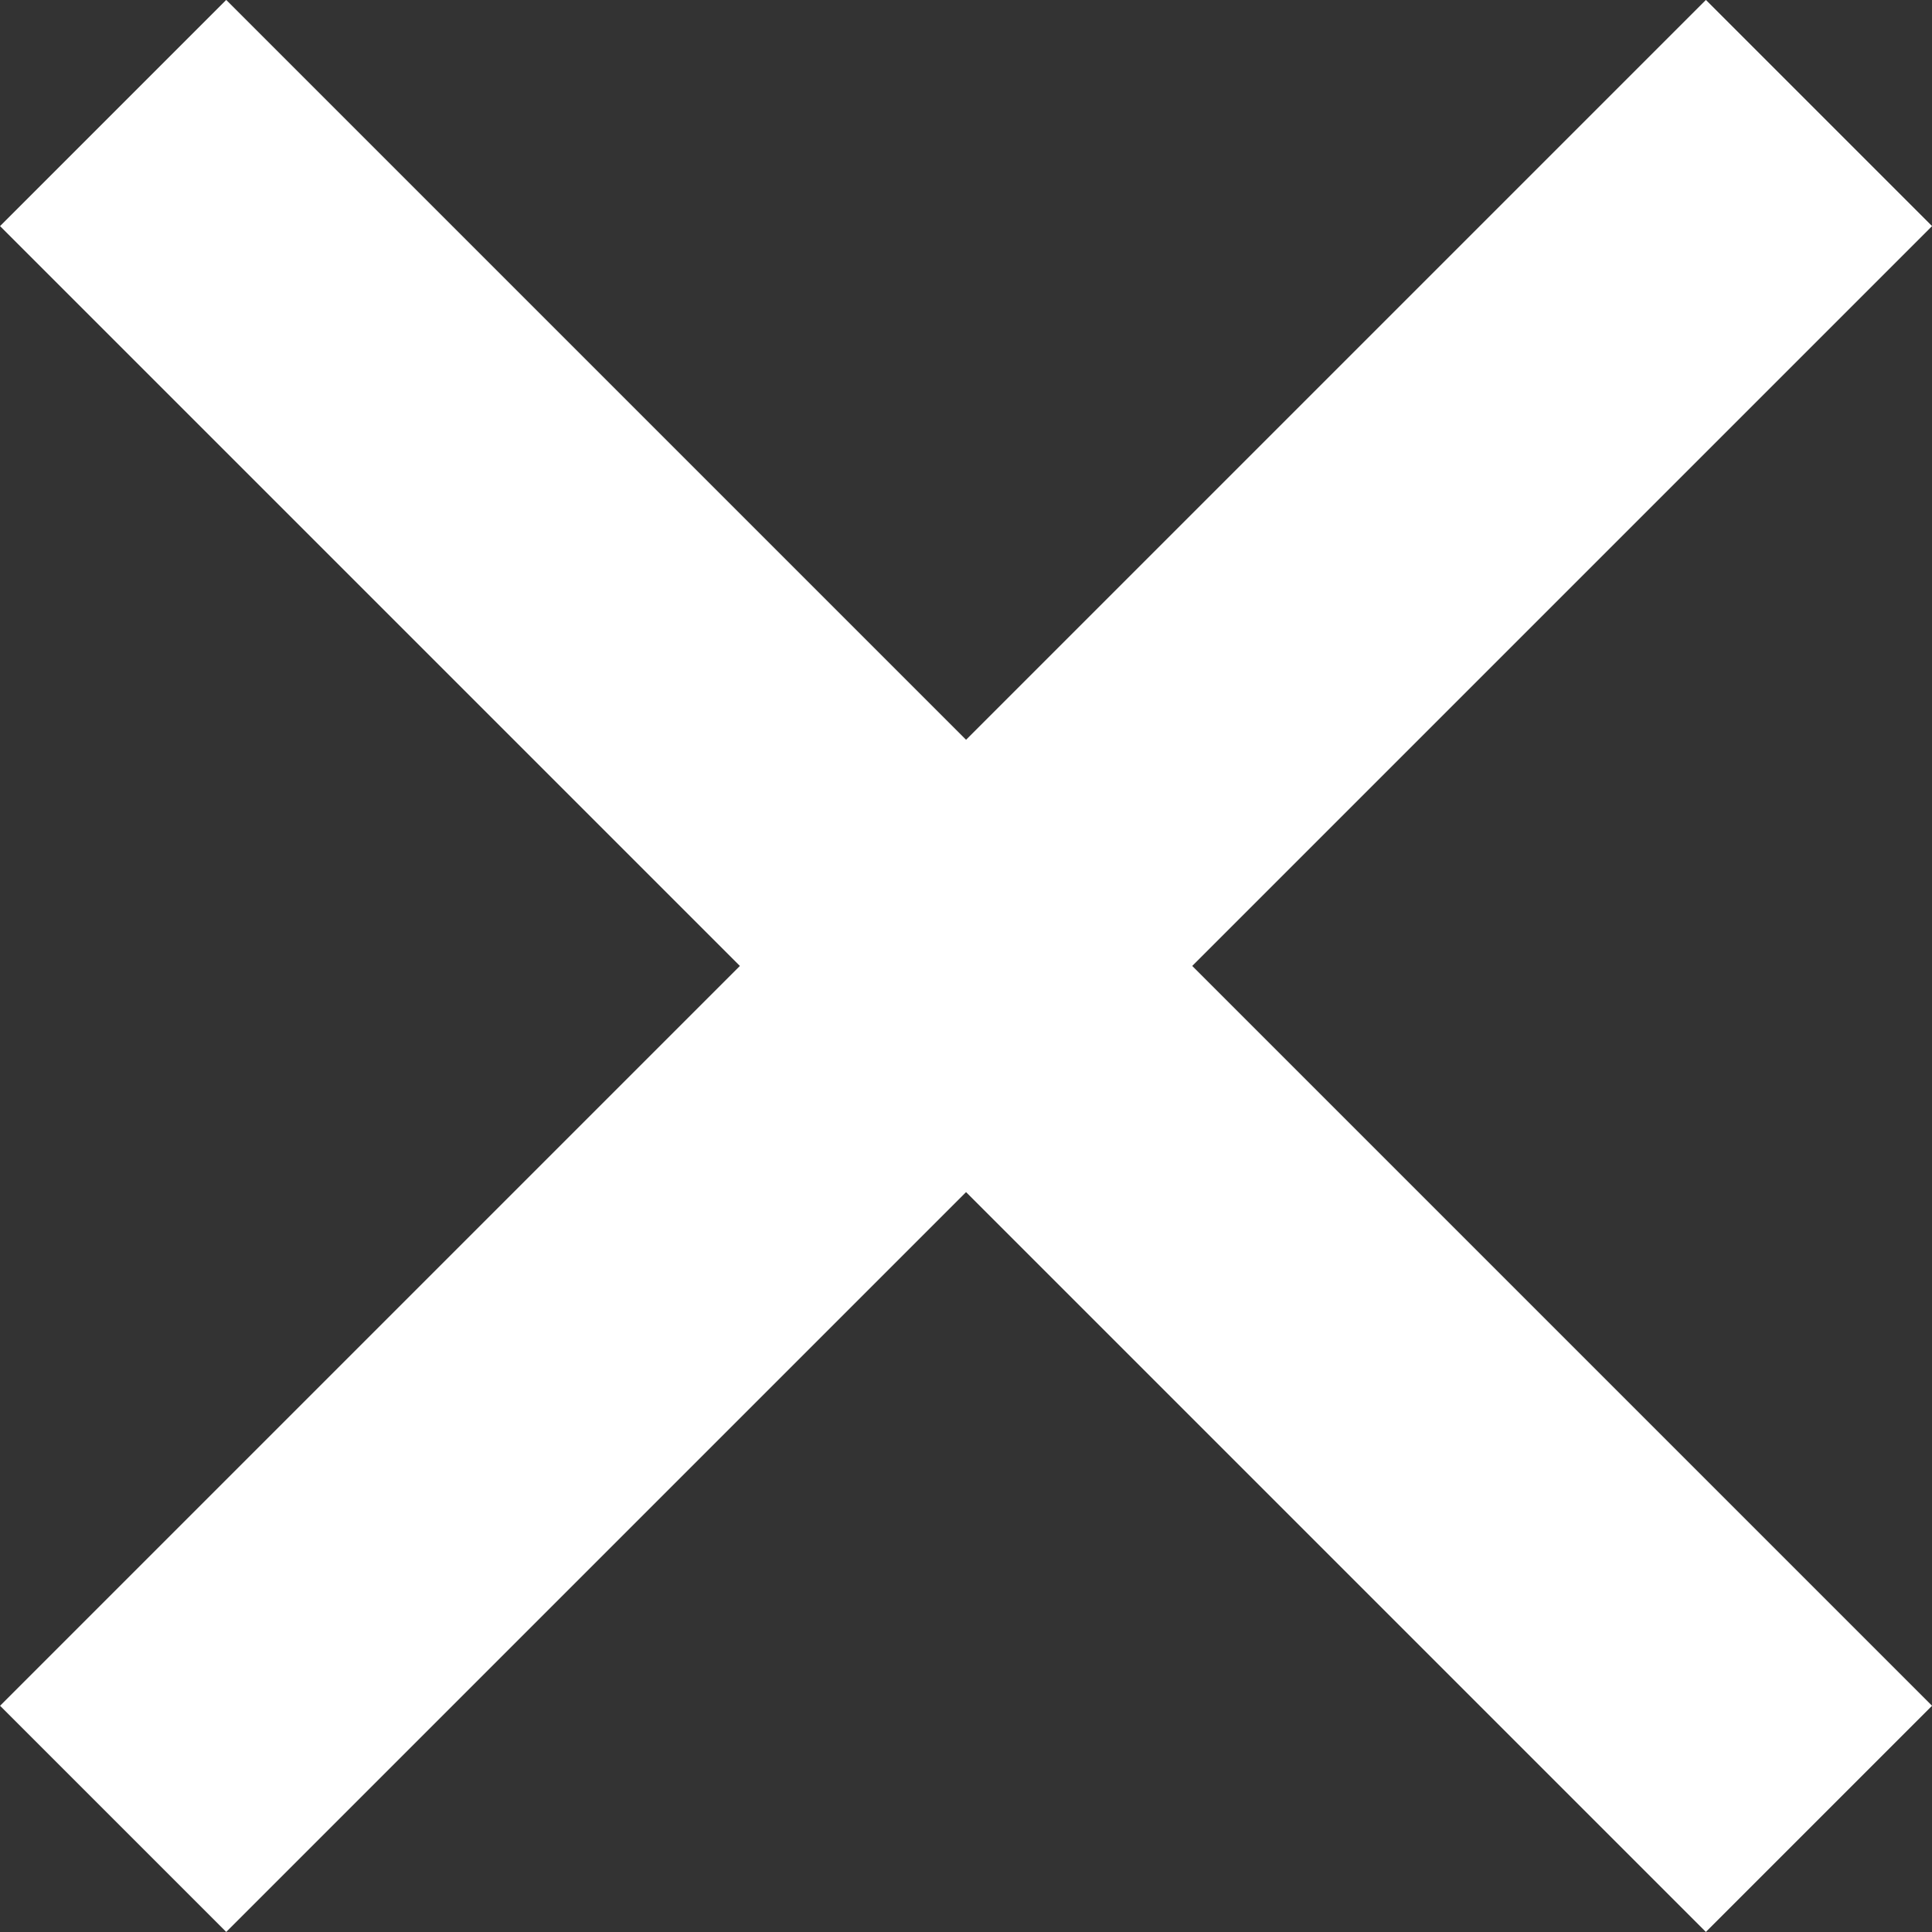 <svg xmlns="http://www.w3.org/2000/svg" width="18.121" height="18.121" viewBox="0 0 18.121 18.121">
  <rect x="0" y="0" width="18.121" height="18.121" fill="#333333" stroke="none"/>
  <g id="グループ_1571" data-name="グループ 1571" transform="translate(-32.282 -60.626)">
    <line id="線_8" data-name="線 8" x2="22.627" transform="translate(33.343 61.686) rotate(45)" fill="none" stroke="#fff" stroke-linejoin="round" stroke-width="3"/>
    <line id="線_9" data-name="線 9" y2="22.627" transform="translate(49.343 61.686) rotate(45)" fill="none" stroke="#fff" stroke-linejoin="round" stroke-width="3"/>
  </g>
</svg>
